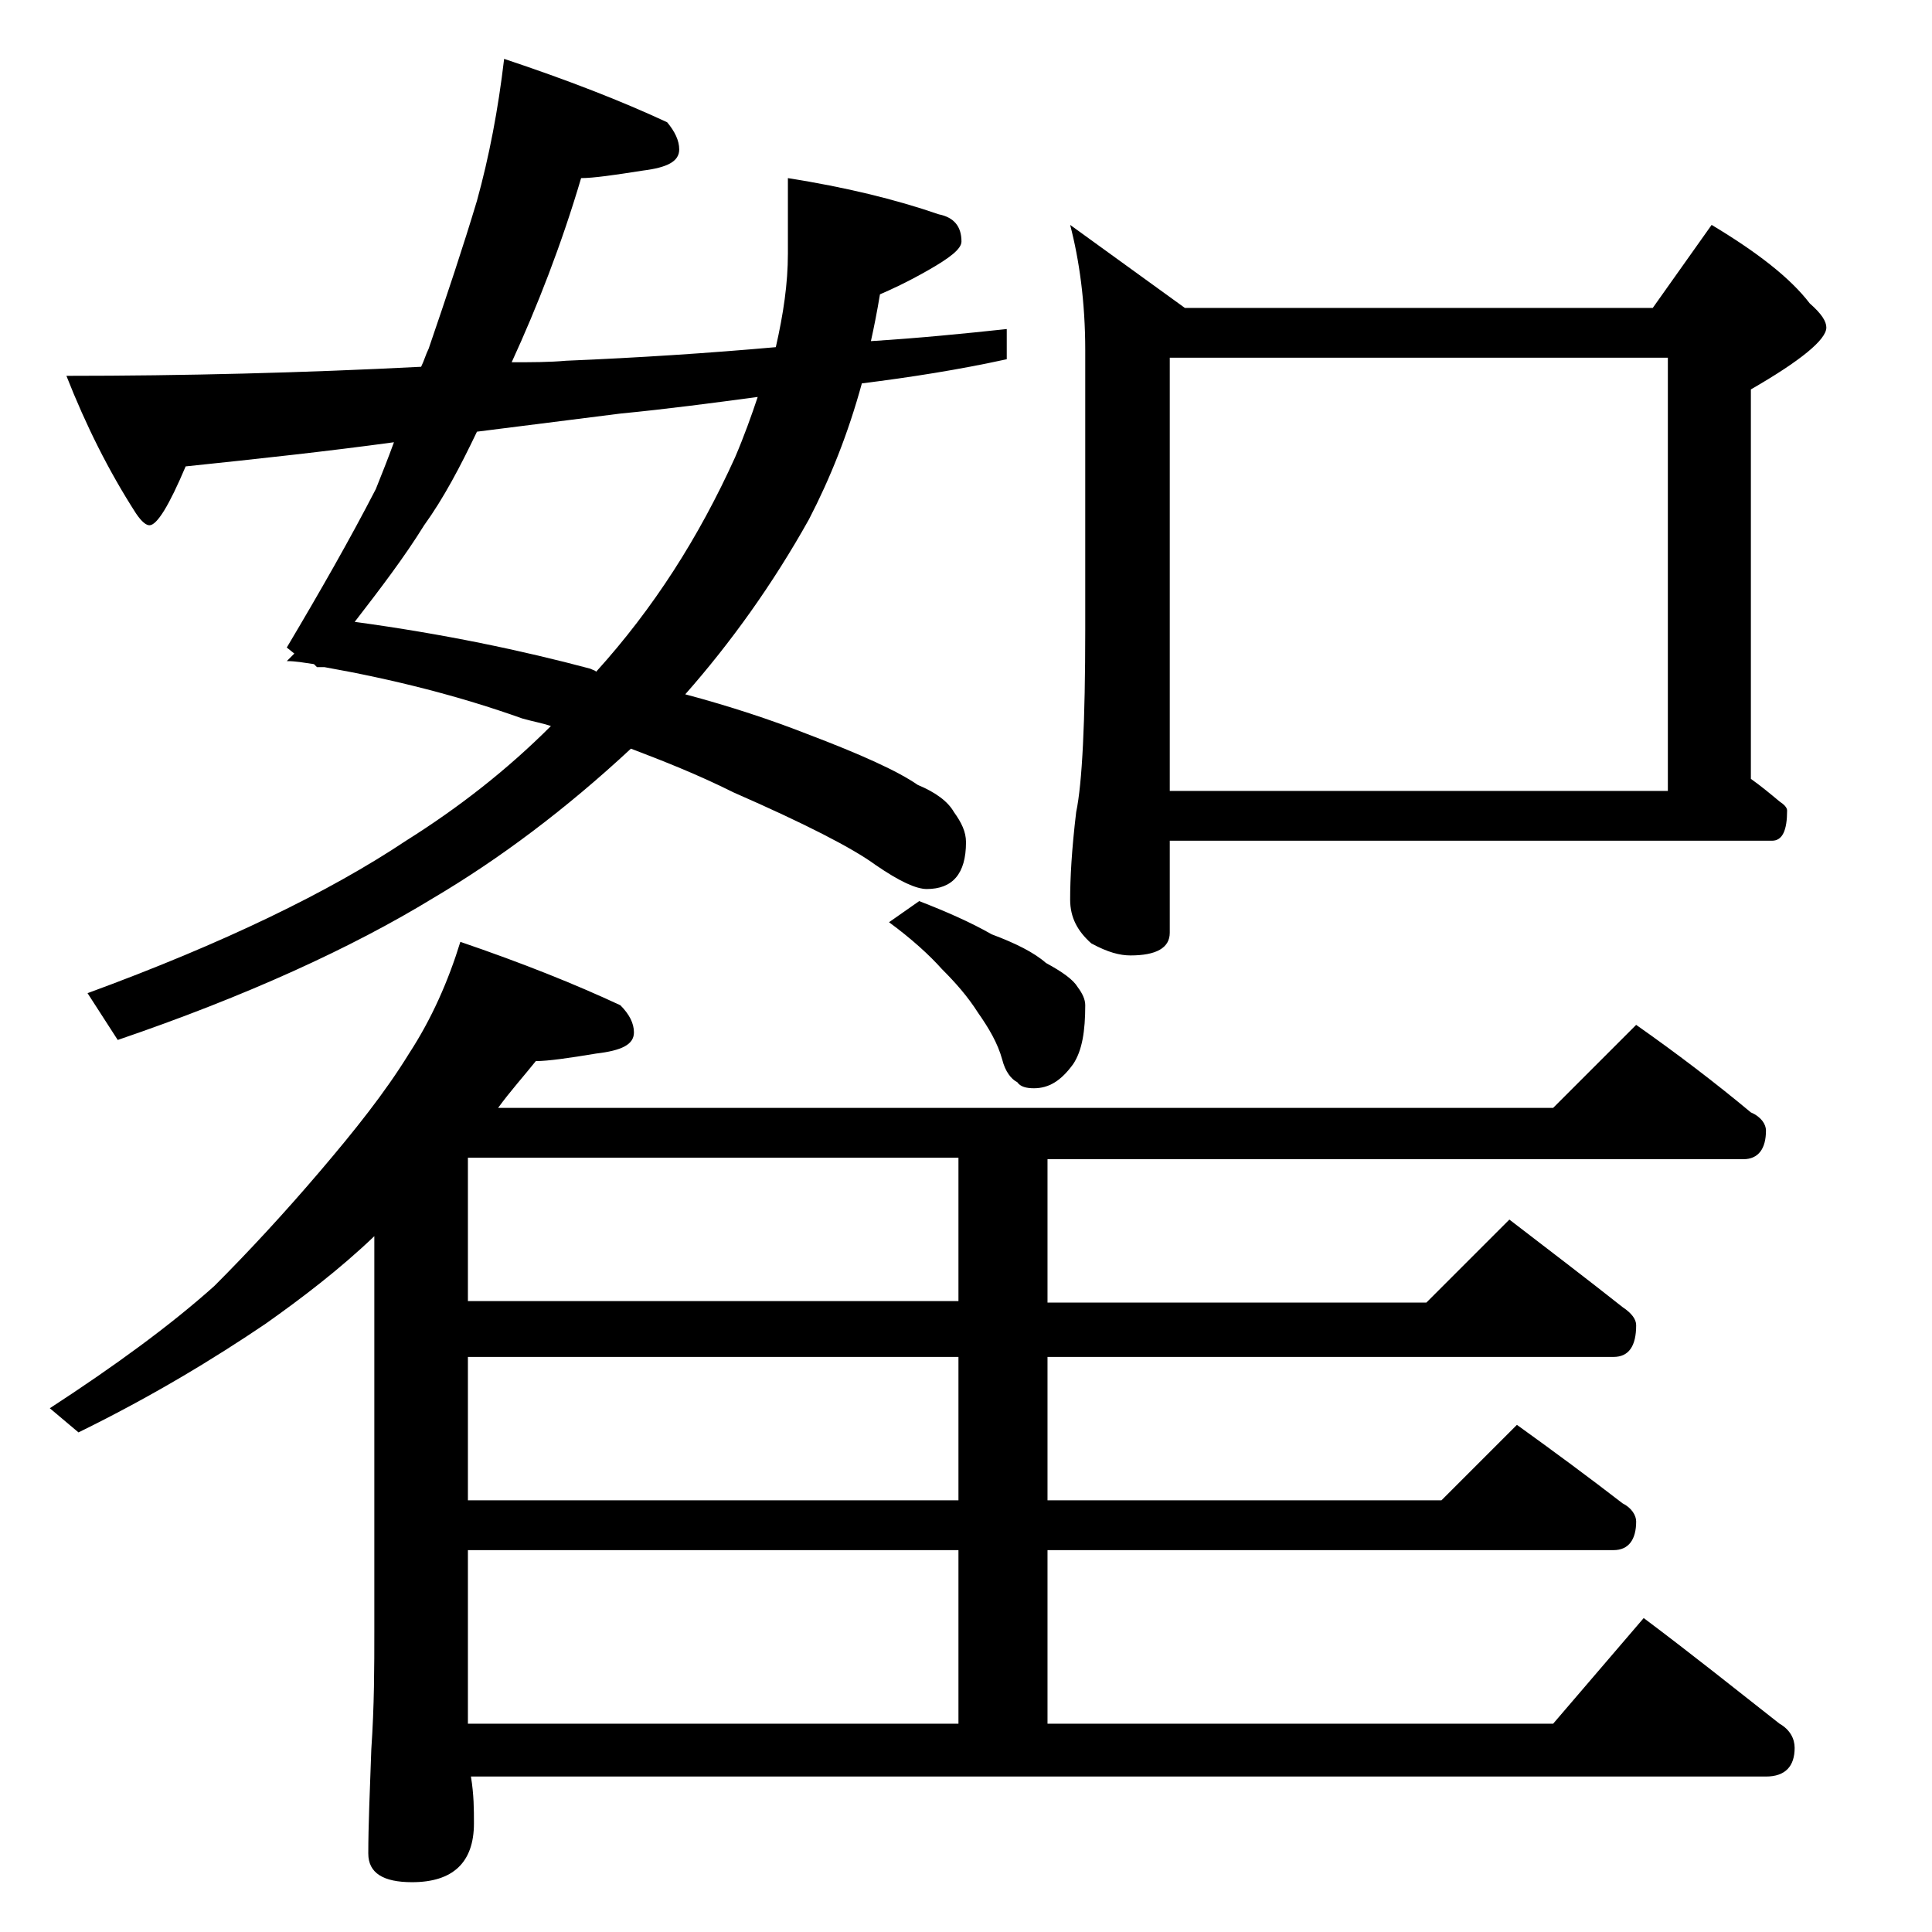 <?xml version="1.0" encoding="utf-8"?>
<!-- Generator: Adobe Illustrator 18.0.0, SVG Export Plug-In . SVG Version: 6.00 Build 0)  -->
<!DOCTYPE svg PUBLIC "-//W3C//DTD SVG 1.1//EN" "http://www.w3.org/Graphics/SVG/1.1/DTD/svg11.dtd">
<svg version="1.1" id="Layer_1" xmlns="http://www.w3.org/2000/svg" xmlns:xlink="http://www.w3.org/1999/xlink" x="0px" y="0px"
	 viewBox="0 0 128 128" enable-background="new 0 0 128 128" xml:space="preserve">
<path d="M30.5,62.4c4.1,1.4,7.6,2.8,10.6,4.2c0.6,0.6,0.9,1.2,0.9,1.8c0,0.8-0.8,1.2-2.5,1.4c-1.8,0.3-3.2,0.5-4,0.5
	c-0.8,1-1.7,2-2.5,3.1h69.9l5.5-5.5c2.7,1.9,5.2,3.8,7.6,5.8c0.7,0.3,1,0.8,1,1.2c0,1.2-0.5,1.9-1.5,1.9H69.4v9.5h25.1l5.5-5.5
	c2.6,2,5.1,3.9,7.5,5.8c0.6,0.4,0.9,0.8,0.9,1.2c0,1.4-0.5,2.1-1.5,2.1H69.4v9.5h26.1l5-5c2.5,1.8,4.8,3.5,7,5.2
	c0.6,0.3,0.9,0.8,0.9,1.2c0,1.2-0.5,1.9-1.5,1.9H69.4v11.5h33.5l6-7c3.2,2.4,6.2,4.8,9,7c0.7,0.4,1,1,1,1.6c0,1.2-0.6,1.9-1.9,1.9
	H31.2c0.2,1.2,0.2,2.2,0.2,3.1c0,2.6-1.4,3.9-4.1,3.9c-1.9,0-2.9-0.6-2.9-1.9c0-1.8,0.1-4.1,0.2-6.9c0.2-2.9,0.2-5.5,0.2-7.8V81.9
	c-2.3,2.2-4.8,4.1-7.2,5.8c-3.4,2.3-7.5,4.8-12.4,7.2l-1.9-1.6c4.3-2.8,8-5.5,10.9-8.1c2.3-2.3,4.7-4.9,7-7.6
	c2.3-2.7,4.3-5.2,5.9-7.8C28.6,67.5,29.7,65,30.5,62.4z M33.4,3.9c4.2,1.4,7.8,2.8,10.8,4.2c0.5,0.6,0.8,1.2,0.8,1.8
	c0,0.8-0.8,1.2-2.4,1.4c-1.9,0.3-3.3,0.5-4.1,0.5c-1.3,4.4-2.9,8.5-4.6,12.2c1.3,0,2.5,0,3.6-0.1c4.8-0.2,9.4-0.5,13.9-0.9
	c0.5-2.2,0.8-4.2,0.8-6.2v-5c3.8,0.6,7.1,1.4,10,2.4c1,0.2,1.5,0.8,1.5,1.8c0,0.5-0.8,1.1-2.2,1.9c-1.4,0.8-2.5,1.3-3.2,1.6
	c-0.2,1.2-0.4,2.2-0.6,3.1c3.2-0.2,6.2-0.5,9-0.8v2c-3.2,0.7-6.4,1.2-9.6,1.6c-0.9,3.3-2.1,6.3-3.5,9c-2.4,4.3-5.2,8.2-8.2,11.6
	c3,0.8,5.7,1.7,8,2.6c3.7,1.4,6.1,2.5,7.4,3.4c1.2,0.5,2,1.1,2.4,1.8c0.5,0.7,0.8,1.3,0.8,2c0,2.1-0.9,3.1-2.6,3.1
	c-0.7,0-1.8-0.5-3.4-1.6c-1.5-1.1-4.6-2.7-9.4-4.8c-2.4-1.2-4.7-2.1-6.8-2.9c-4.3,4-8.7,7.3-13.1,9.9c-5.4,3.3-12.4,6.5-20.9,9.4
	l-2-3.1c9-3.3,16-6.7,21.1-10.1c3.5-2.2,6.7-4.7,9.6-7.6c-0.6-0.2-1.2-0.3-1.9-0.5c-4.2-1.5-8.6-2.6-13.1-3.4L21,44.2L20.8,44
	c-0.7-0.1-1.2-0.2-1.8-0.2l0.5-0.5L19,42.9c2.2-3.7,4.2-7.2,5.9-10.5c0.4-1,0.8-2,1.2-3.1c-4.4,0.6-9,1.1-13.8,1.6
	c-1.1,2.6-1.9,3.9-2.4,3.9c-0.2,0-0.5-0.2-0.9-0.8c-1.8-2.8-3.3-5.8-4.6-9.1c7.8,0,15.7-0.2,23.5-0.6c0.2-0.4,0.3-0.8,0.5-1.2
	c1.2-3.5,2.3-6.8,3.2-9.8C32.4,10.4,33,7.3,33.4,3.9z M39.5,44.5c3.8-4.2,6.8-8.9,9.2-14.2c0.6-1.4,1.1-2.8,1.5-4
	c-3,0.4-6,0.8-9.1,1.1c-3.2,0.4-6.3,0.8-9.5,1.2c-1.1,2.3-2.2,4.4-3.5,6.2c-1.3,2.1-2.9,4.2-4.6,6.4c5.9,0.8,11.1,1.9,15.6,3.1
	C39.3,44.4,39.4,44.4,39.5,44.5z M63.5,86.2v-9.5H31v9.5H63.5z M63.5,99.4v-9.5H31v9.5H63.5z M31,114.2h32.5v-11.5H31v10.5
	C31,113.6,31,113.9,31,114.2z M60.9,59.7c1.8,0.7,3.4,1.4,4.8,2.2c1.6,0.6,2.8,1.2,3.6,1.9c1.1,0.6,1.8,1.1,2.1,1.6
	c0.3,0.4,0.5,0.8,0.5,1.2c0,1.7-0.2,3-0.8,3.9c-0.8,1.1-1.6,1.6-2.6,1.6c-0.5,0-0.9-0.1-1.1-0.4c-0.4-0.2-0.8-0.7-1-1.5
	c-0.3-1.1-0.9-2.1-1.6-3.1c-0.7-1.1-1.5-2-2.4-2.9c-0.8-0.9-2-2-3.5-3.1L60.9,59.7z M70.9,14.9l7.6,5.5h31l3.9-5.5
	c3,1.8,5.2,3.5,6.5,5.2c0.8,0.7,1.1,1.2,1.1,1.6c0,0.8-1.7,2.2-5,4.1v25.8c0.7,0.5,1.3,1,1.9,1.5c0.3,0.2,0.5,0.4,0.5,0.6
	c0,1.3-0.3,2-1,2H77.5v6.1c0,1-0.9,1.5-2.6,1.5c-0.7,0-1.5-0.2-2.6-0.8c-0.9-0.8-1.4-1.7-1.4-2.9c0-1.4,0.1-3.3,0.4-5.8
	c0.4-1.9,0.6-6,0.6-12.1V23.2C71.9,20,71.5,17.2,70.9,14.9z M77.5,52.4h33V23.7h-33V52.4z"/>
</svg>
